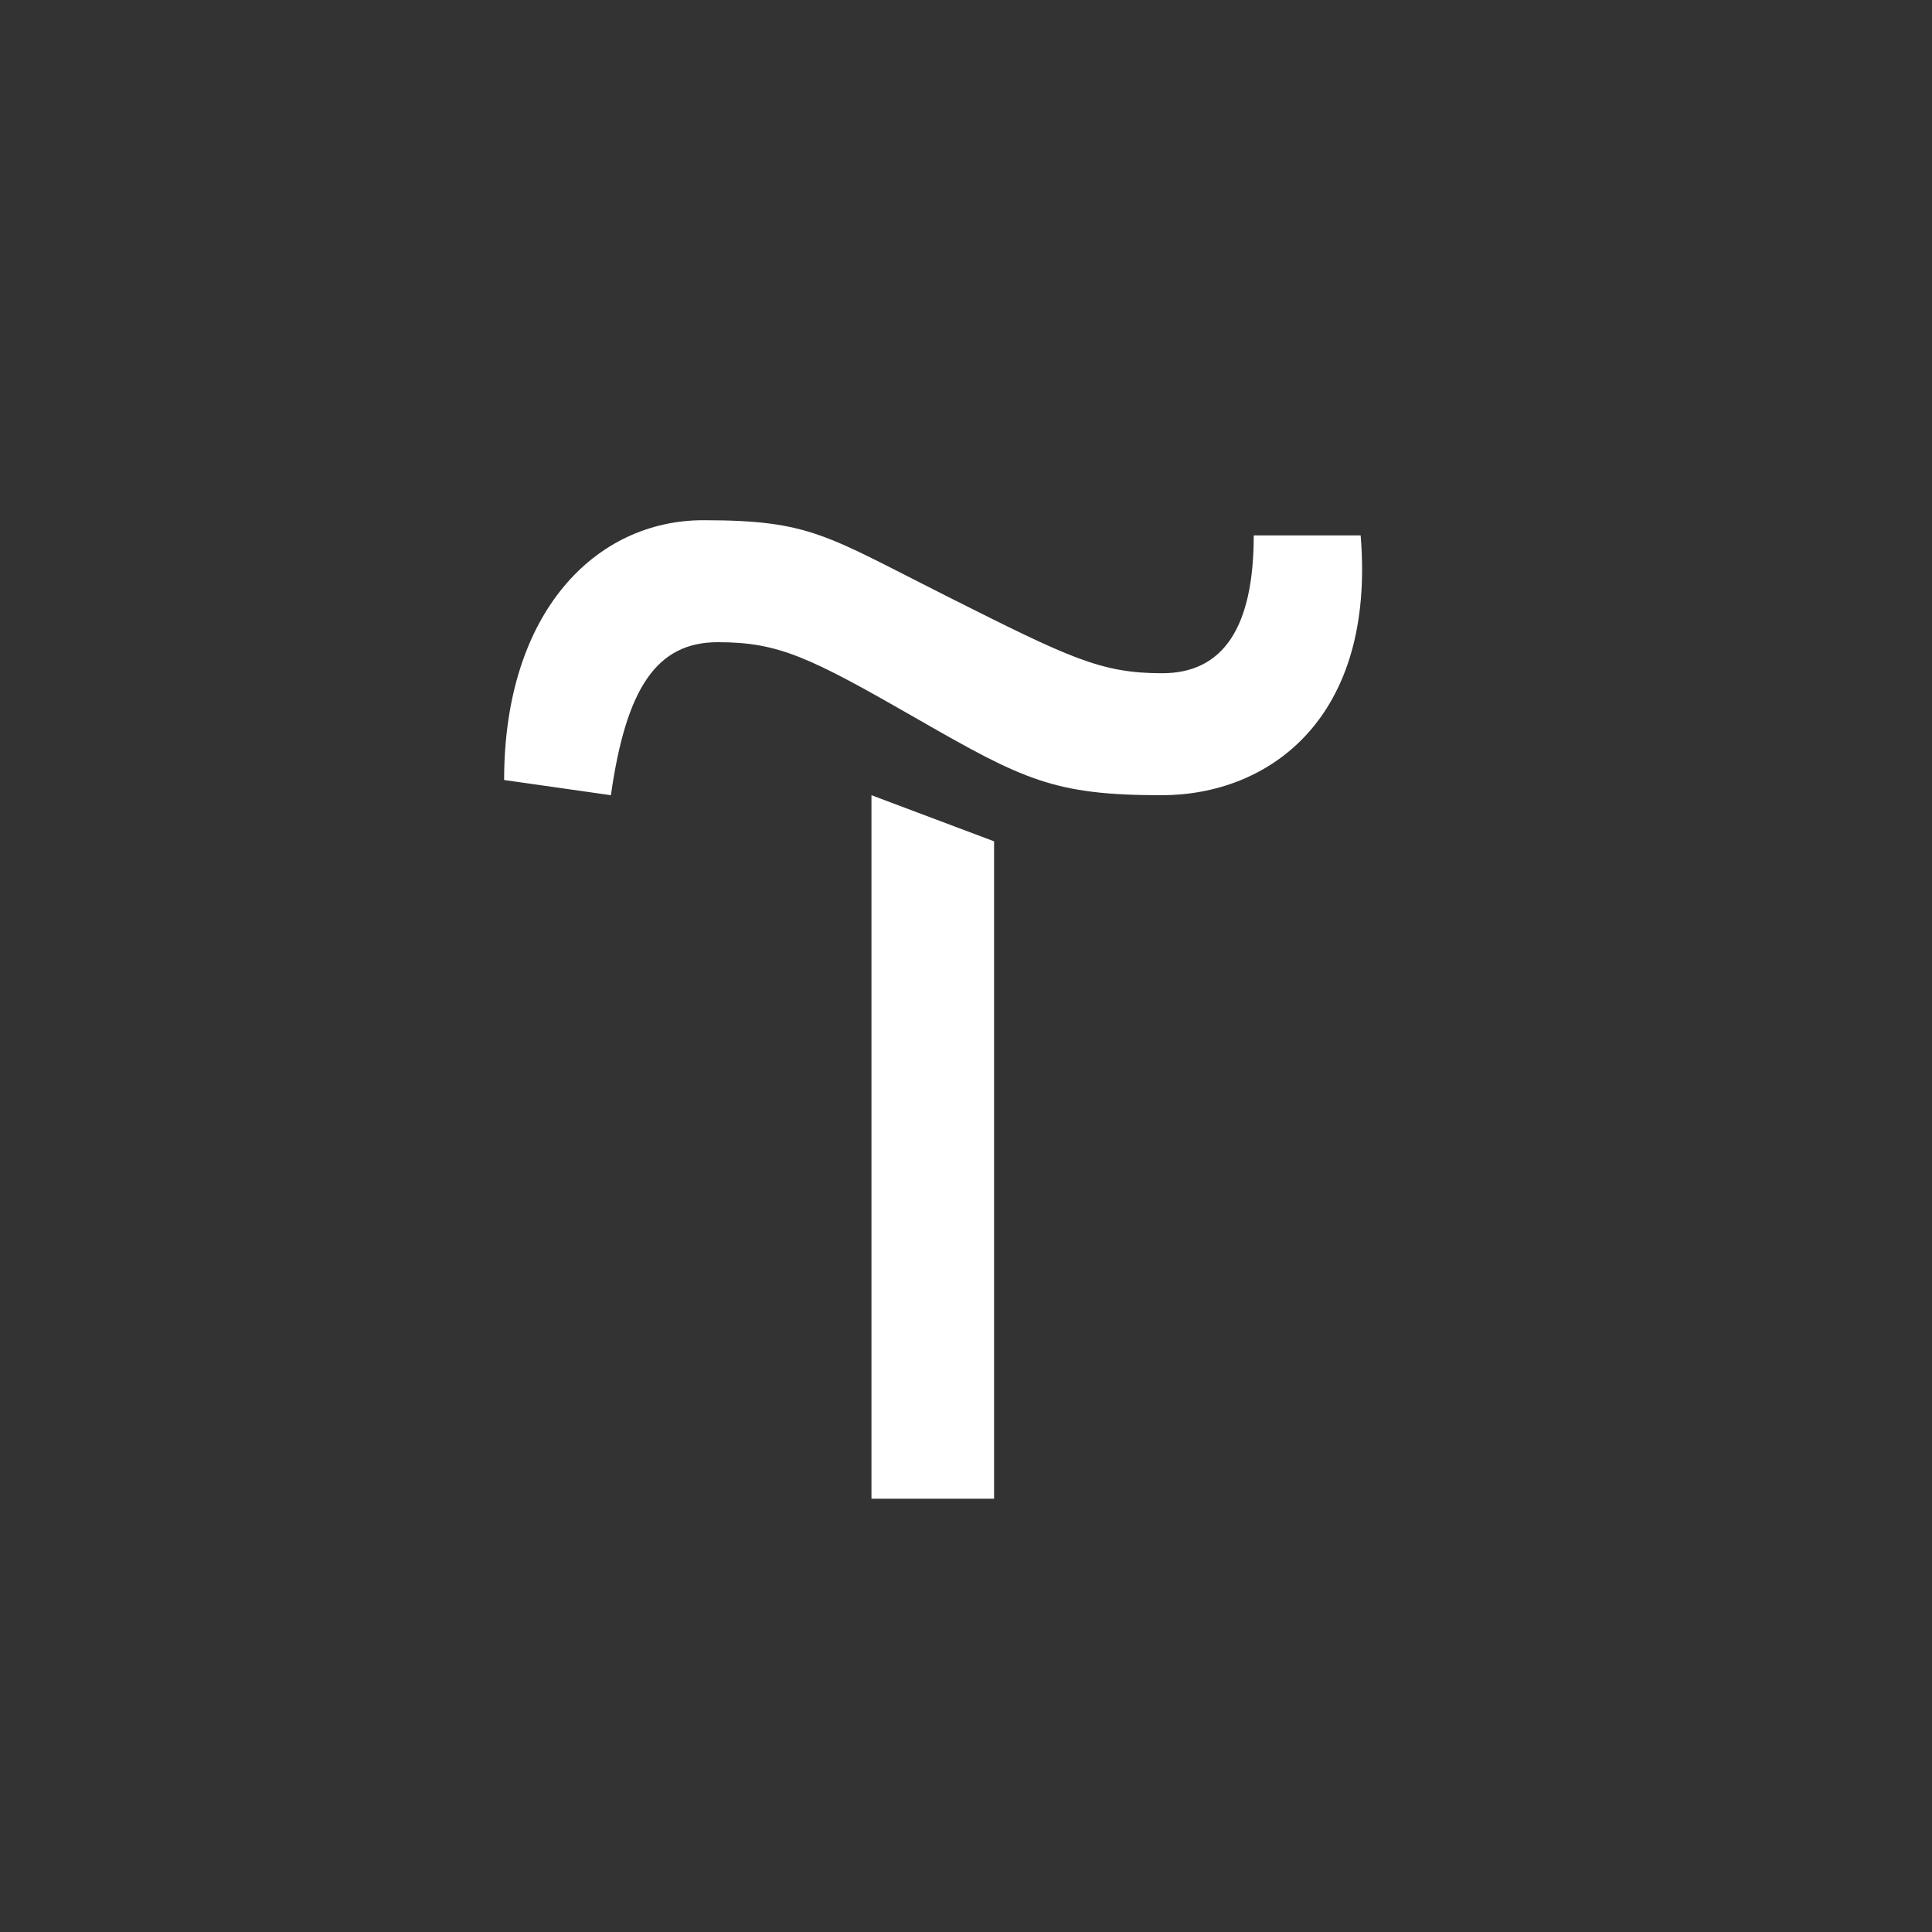 <?xml version="1.0" encoding="UTF-8"?> <svg xmlns="http://www.w3.org/2000/svg" width="15" height="15" viewBox="0 0 15 15" fill="none"><rect x="0" y="0" width="15" height="15" fill="#333333" stroke="none"/><path d="M7.718 6.532V11.636H6.766V6.174L7.718 6.532Z" fill="white"></path><path d="M3.914 6.056C3.914 4.751 4.626 4.039 5.46 4.039C6.294 4.039 6.412 4.157 7.359 4.633C8.306 5.109 8.547 5.227 9.023 5.227C9.499 5.227 9.734 4.868 9.734 4.157H10.564C10.682 5.58 9.852 6.174 9.018 6.174C8.184 6.174 7.948 6.056 7.119 5.58C6.289 5.104 6.049 4.986 5.573 4.986C5.097 4.986 4.861 5.344 4.743 6.174L3.914 6.056Z" fill="white"></path></svg> 